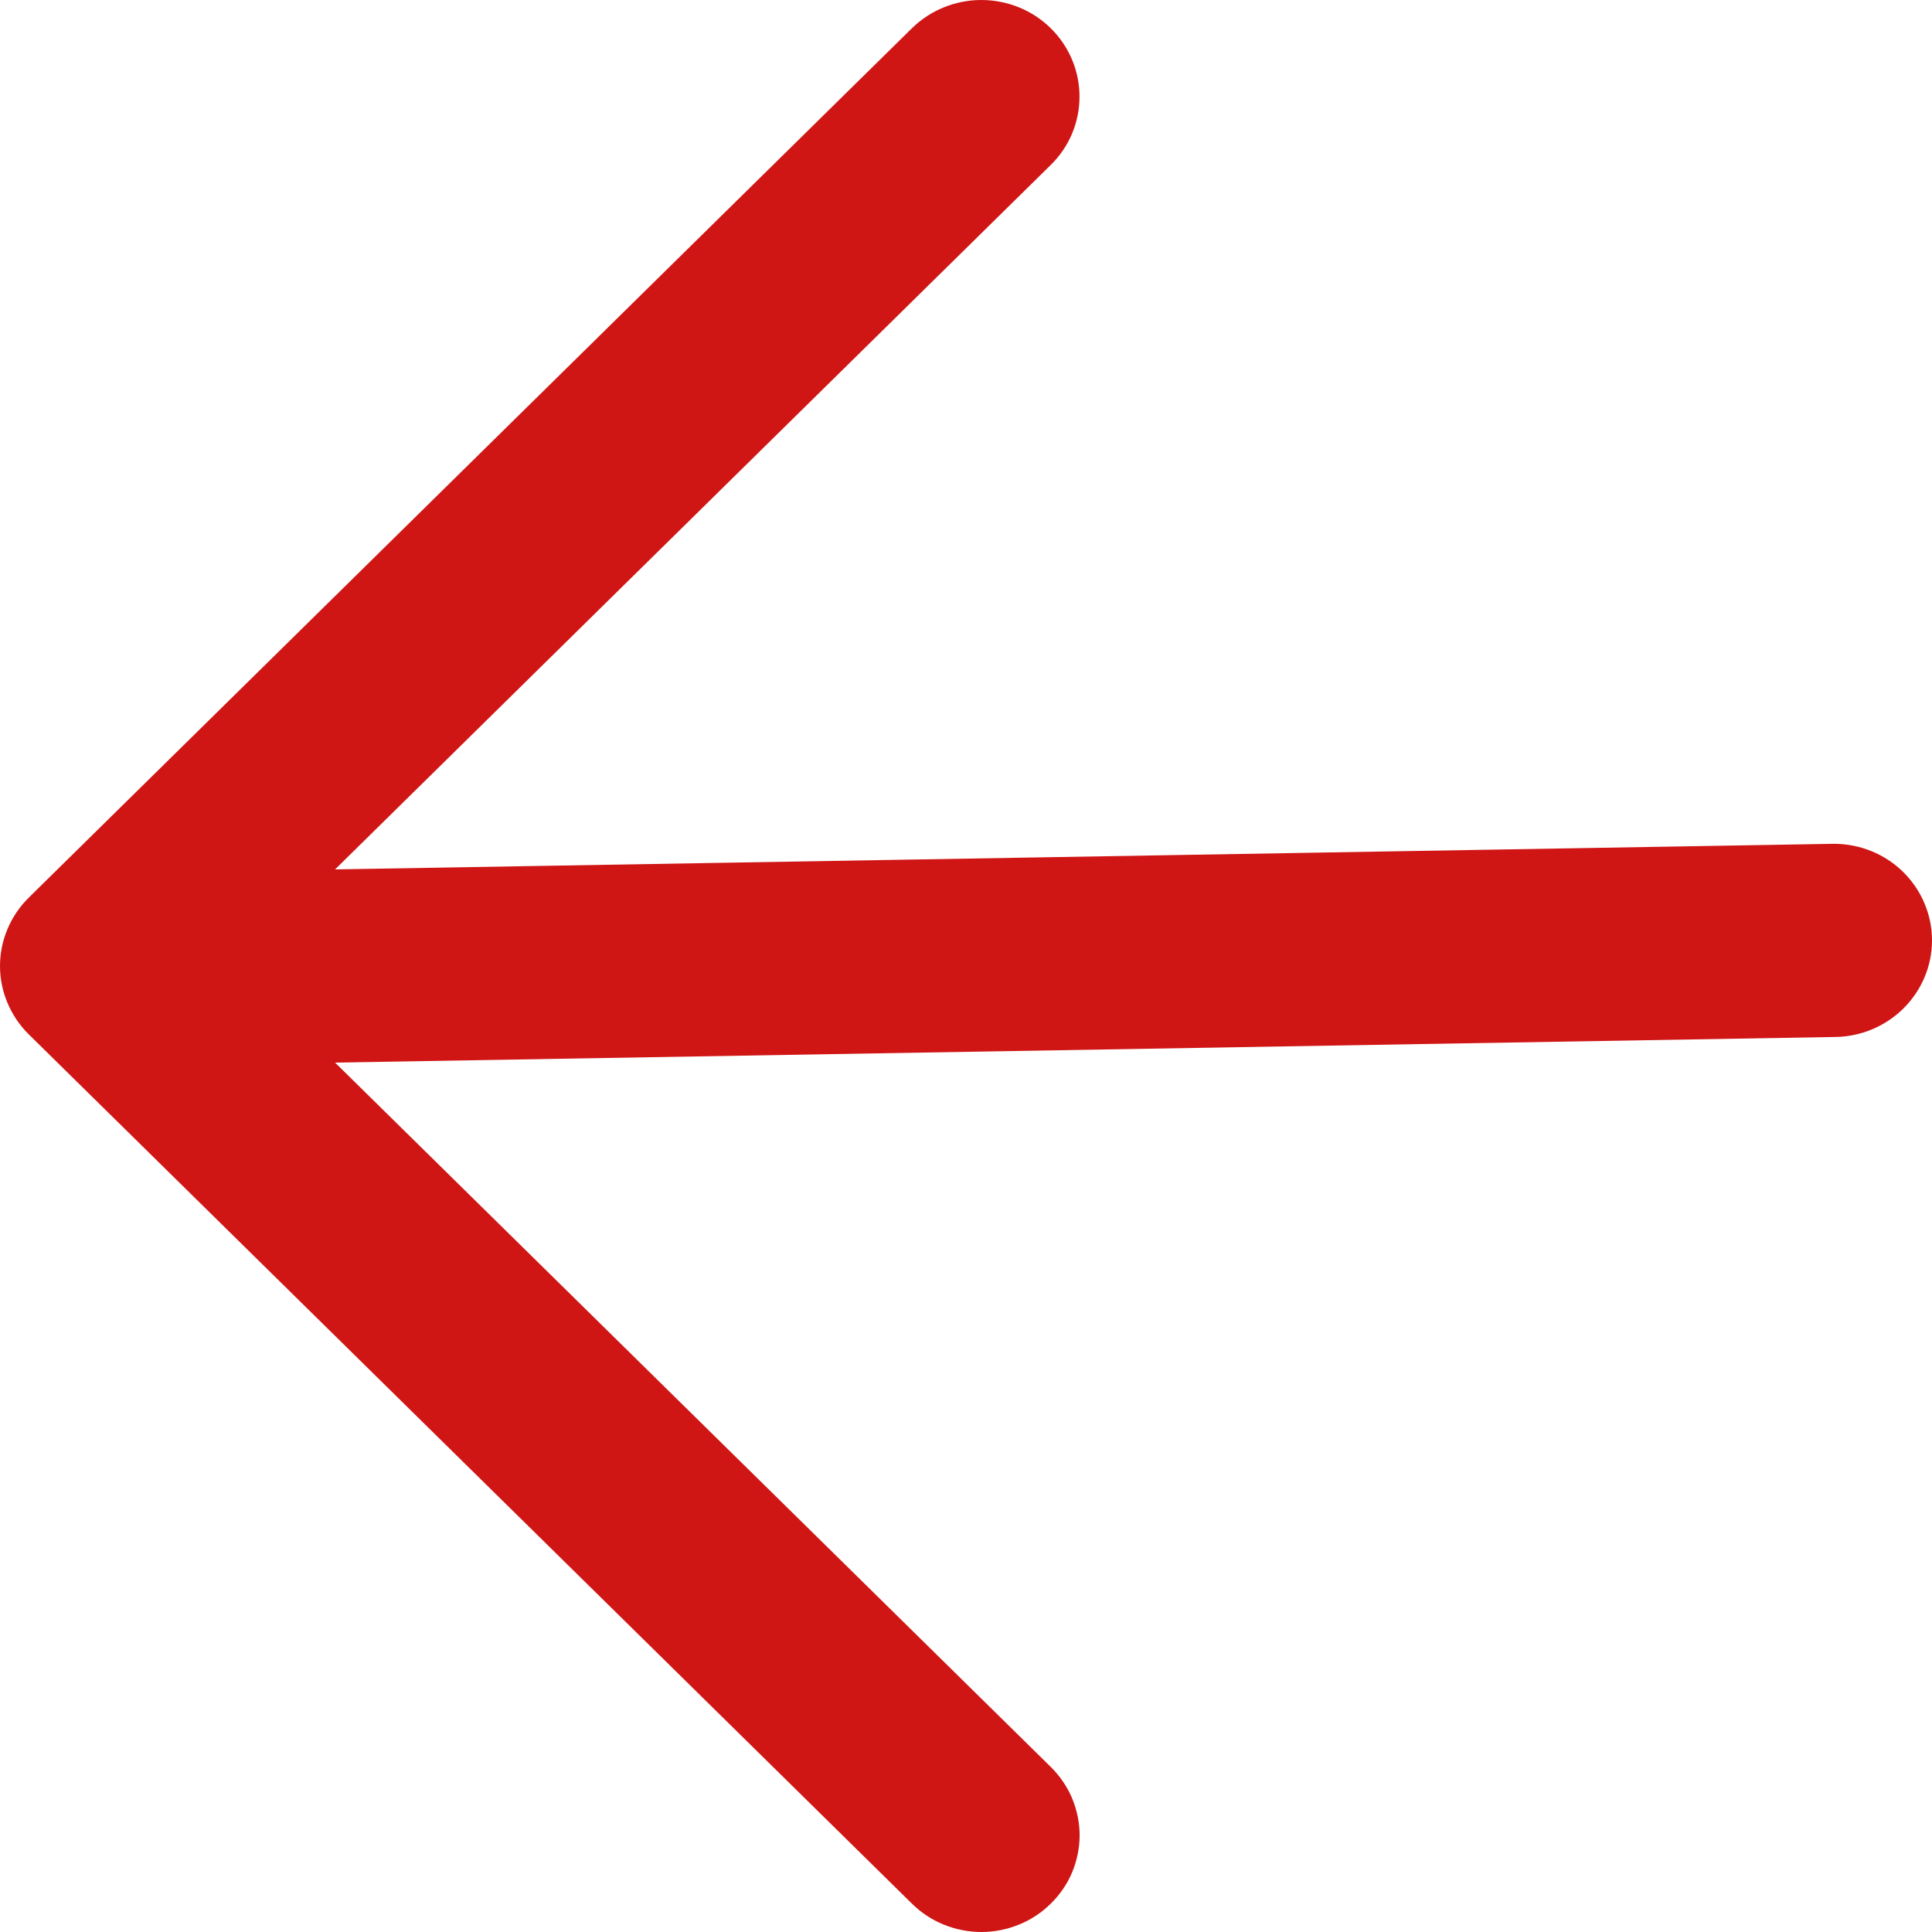 <?xml version="1.0" encoding="UTF-8"?> <svg xmlns="http://www.w3.org/2000/svg" width="16" height="16" viewBox="0 0 16 16" fill="none"><path d="M8.702 15.765C8.778 15.691 8.838 15.603 8.879 15.506C8.919 15.409 8.941 15.305 8.941 15.199C8.941 15.094 8.919 14.99 8.879 14.893C8.838 14.796 8.778 14.708 8.702 14.633L2.775 8.8L15.187 8.588C15.403 8.588 15.61 8.503 15.762 8.353C15.914 8.203 16 8 16 7.788C16 7.576 15.914 7.372 15.762 7.222C15.61 7.072 15.403 6.988 15.187 6.988L2.775 7.2L8.702 1.366C8.855 1.216 8.94 1.013 8.94 0.8C8.94 0.588 8.855 0.385 8.702 0.234C8.55 0.084 8.343 -3.63097e-07 8.127 -3.55252e-07C7.912 -3.47407e-07 7.705 0.084 7.552 0.234L0.238 7.434C0.163 7.508 0.103 7.596 0.062 7.694C0.021 7.791 3.45092e-07 7.895 3.49687e-07 8C3.54282e-07 8.105 0.021 8.209 0.062 8.306C0.103 8.403 0.163 8.492 0.238 8.566L7.552 15.765C7.628 15.84 7.717 15.899 7.816 15.939C7.915 15.979 8.02 16 8.127 16C8.234 16 8.34 15.979 8.438 15.939C8.537 15.899 8.627 15.84 8.702 15.765Z" fill="#CF1615"></path></svg> 